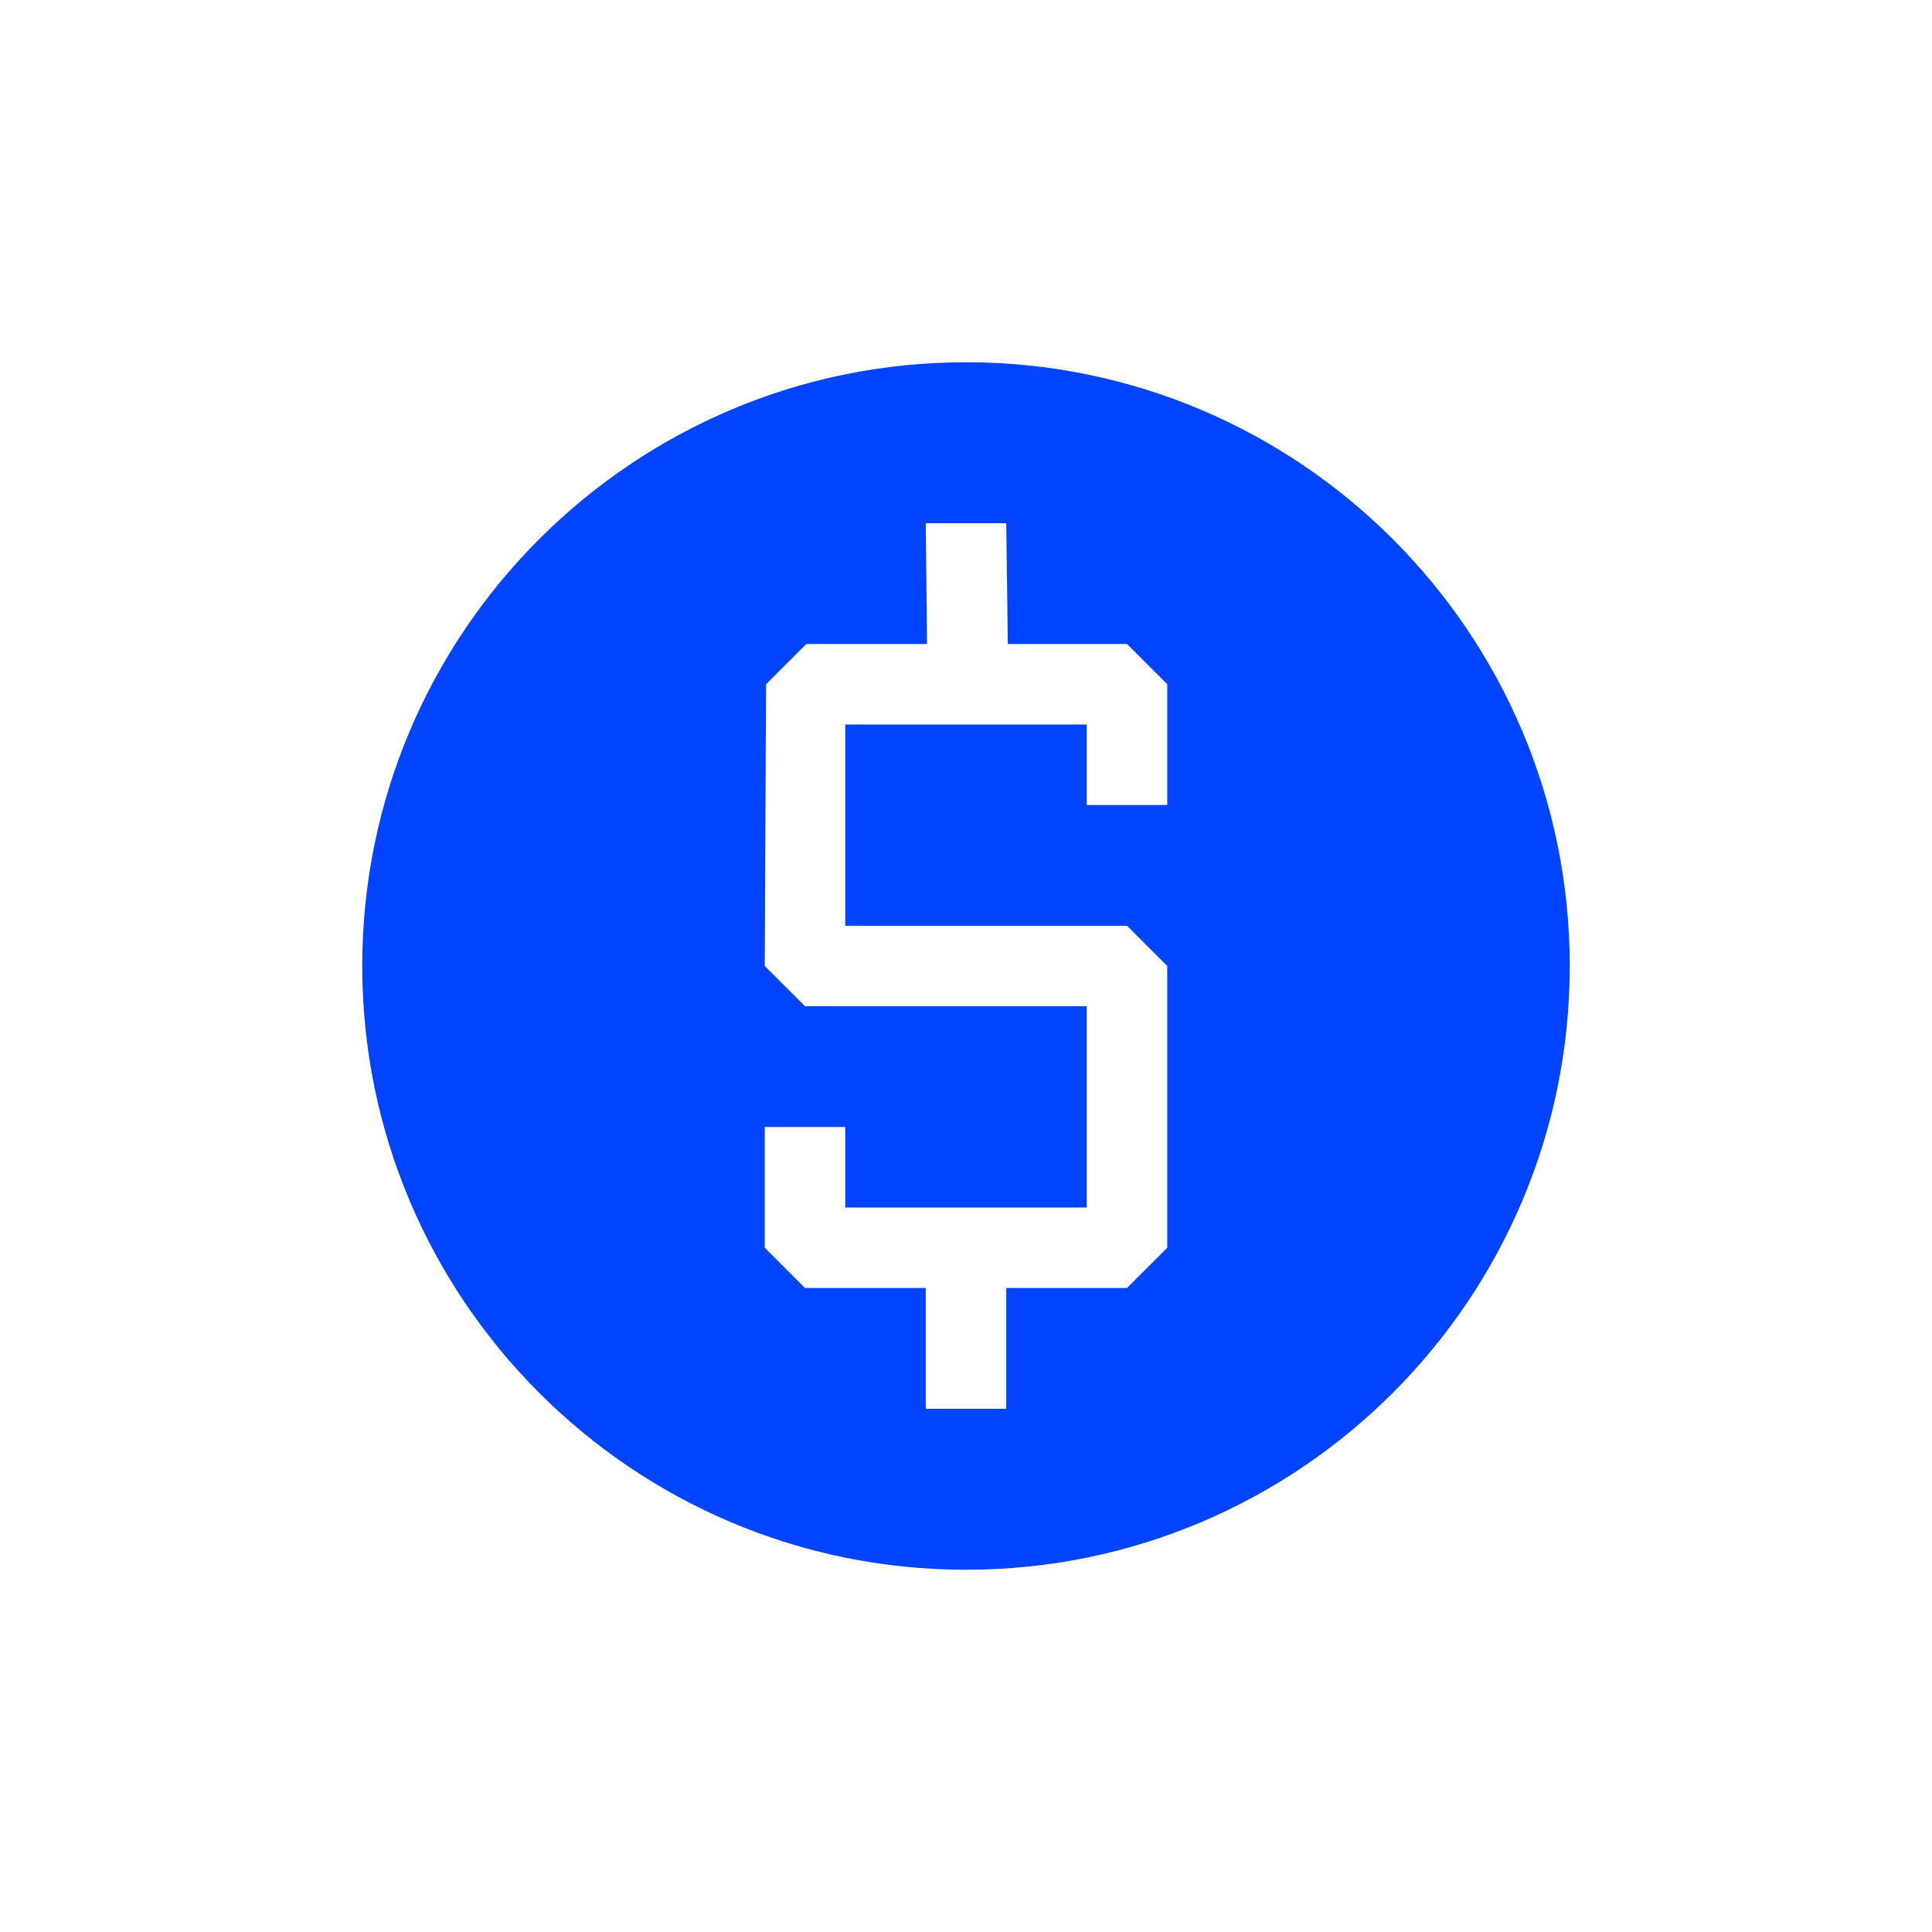 <?xml version="1.0" encoding="UTF-8" standalone="no"?>
<!DOCTYPE svg PUBLIC "-//W3C//DTD SVG 1.1//EN" "http://www.w3.org/Graphics/SVG/1.1/DTD/svg11.dtd">
<svg width="48" height="48" viewBox="0 0 48 48" version="1.1" xmlns="http://www.w3.org/2000/svg" xmlns:xlink="http://www.w3.org/1999/xlink" xml:space="preserve" xmlns:serif="http://www.serif.com/">
  <rect id="Artboard3" x="0" y="0" width="48" height="48" fill="none"/>
  <path d="M24,9c8.279,-0 15,6.721 15,15c0,8.279 -6.721,15 -15,15c-8.279,0 -15,-6.721 -15,-15c0,-8.279 6.721,-15 15,-15Zm-5,22l1,1l3,0l0,3l2,0l0,-3l3,0l1,-1l0,-7l-1,-1l-7,0l0,-5l6,0l0,2l2,0l0,-3l-1,-1l-2.961,0l-0.039,-3l-2,0l0.032,3l-3,0l-1,1l-0.032,7l1,1l7,0l0,5l-6,0l0,-2l-2,0l0,3Z" fill="#0044FF"/>
</svg>